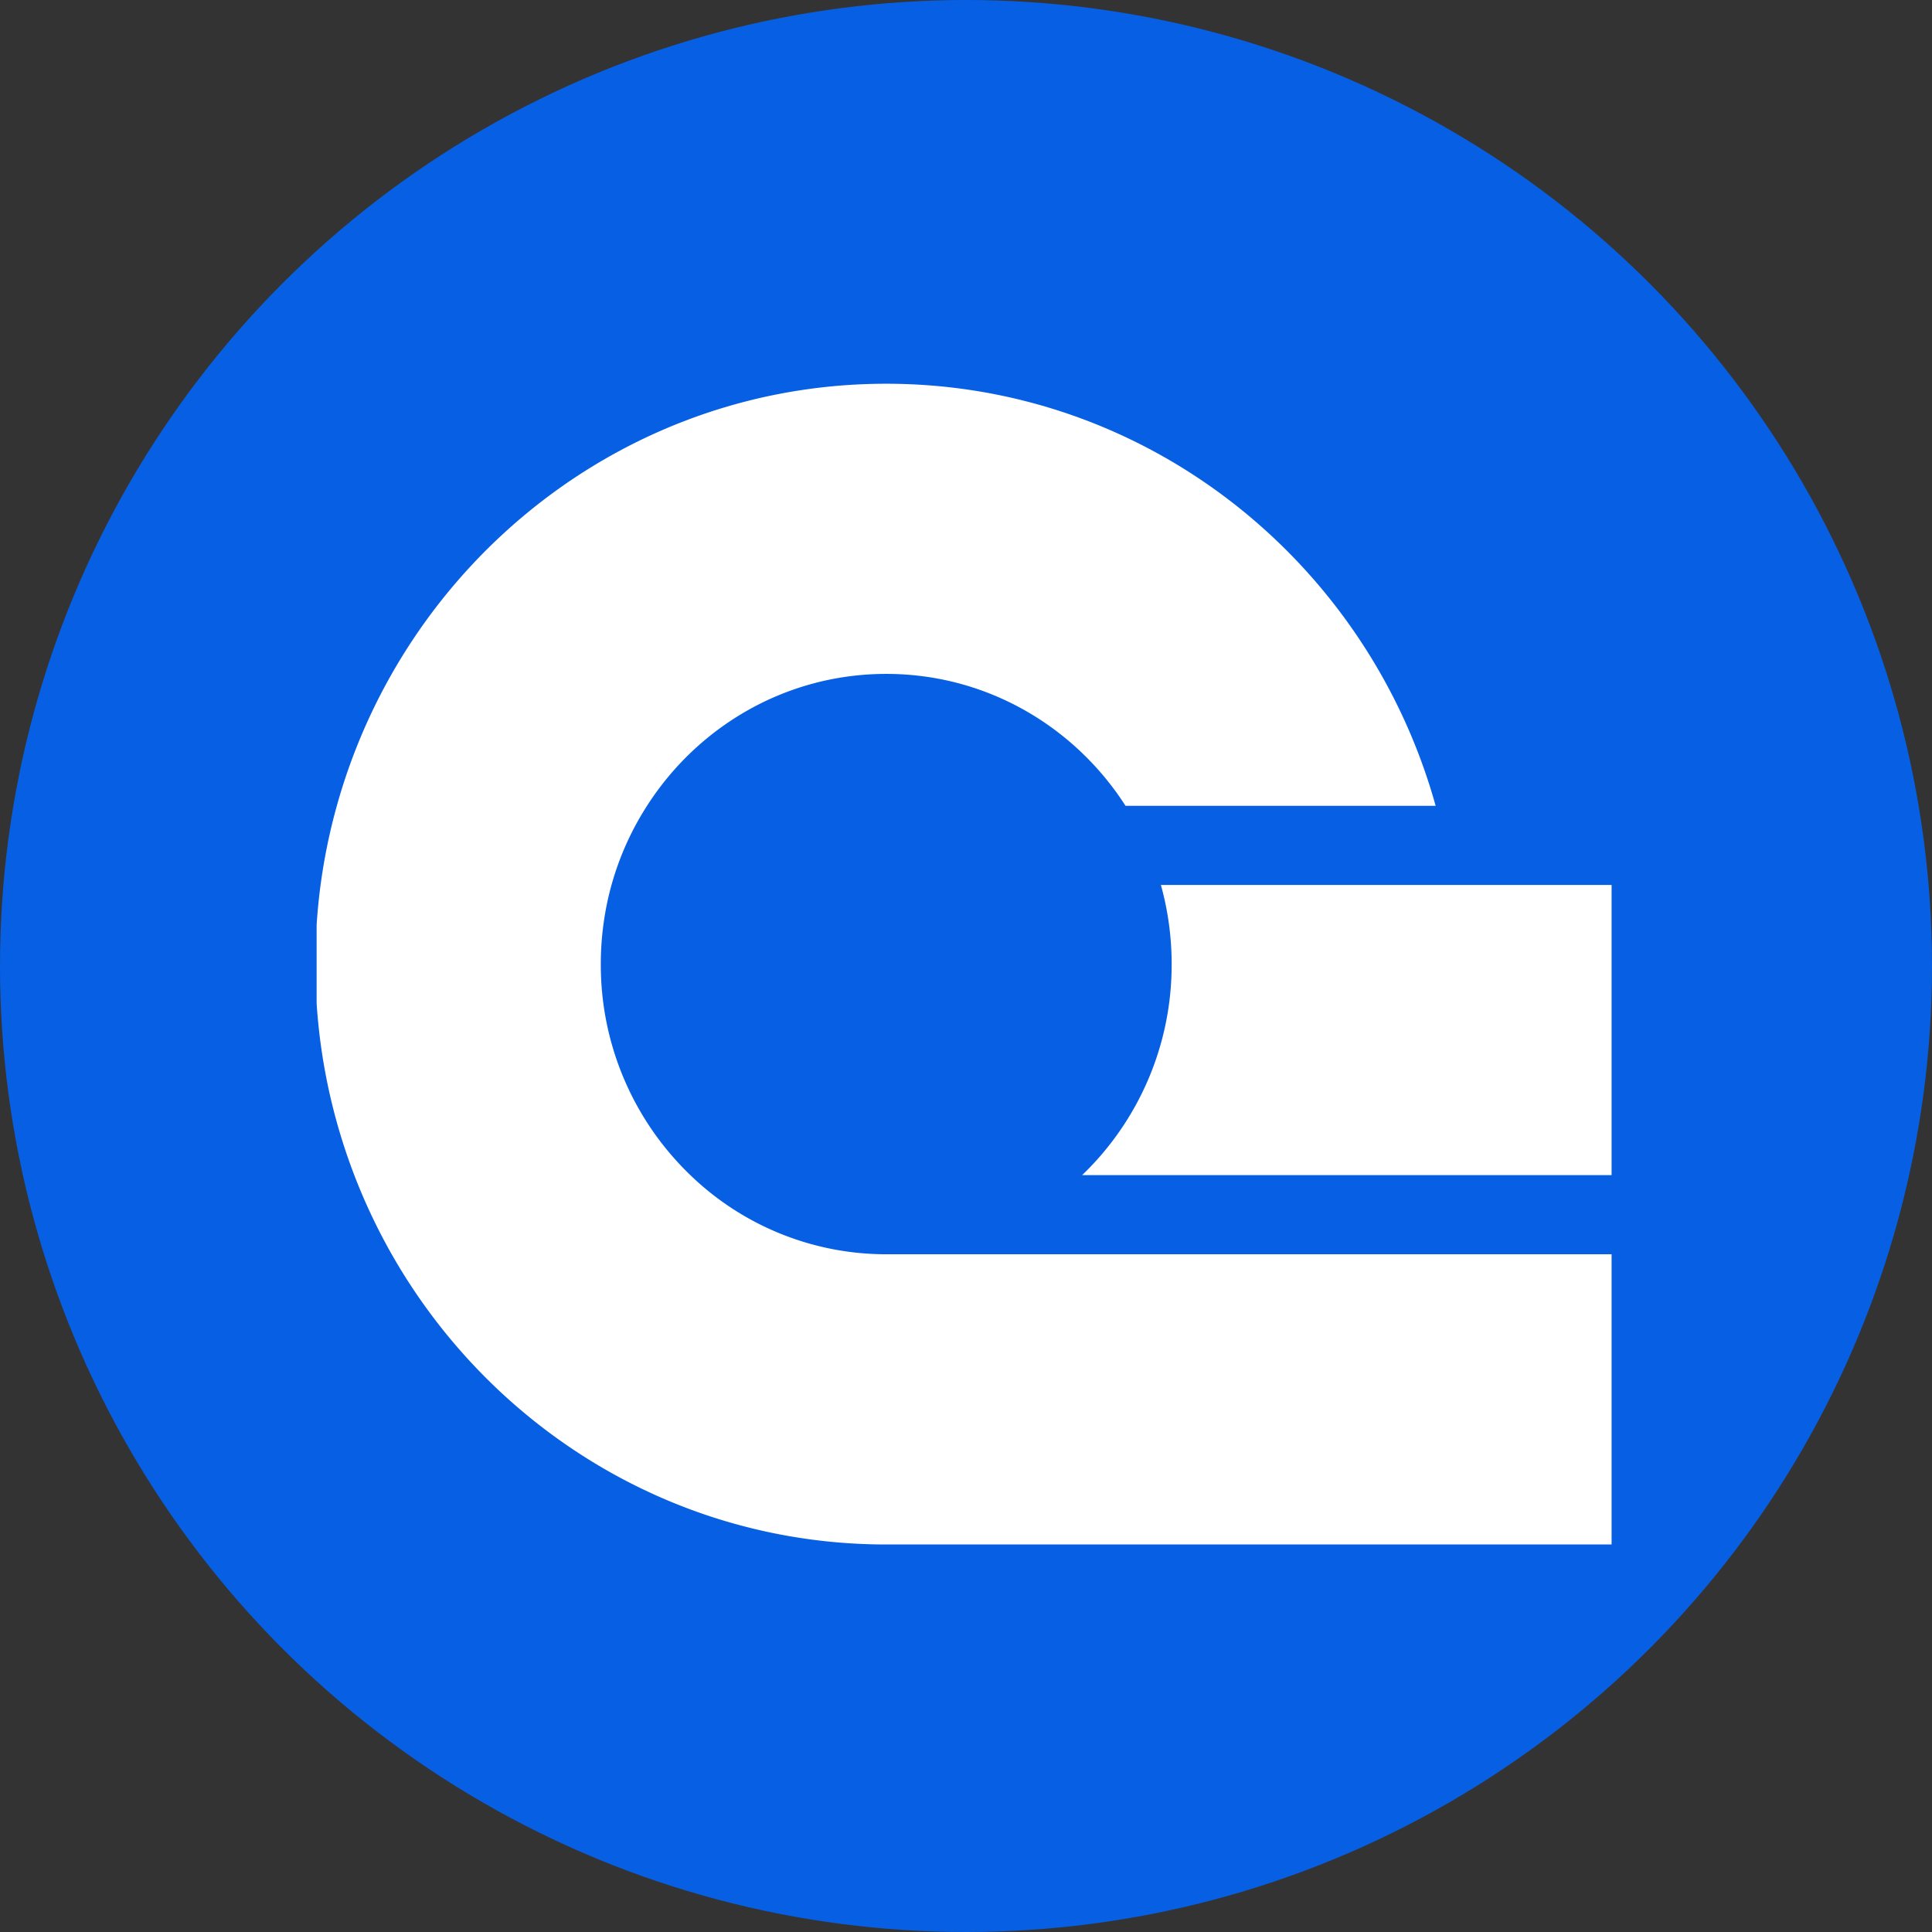 <svg id="Layer_1" data-name="Layer 1" xmlns="http://www.w3.org/2000/svg" viewBox="0 0 1024 1024"><rect x="0" y="0" width="1024" height="1024" fill="#333333" stroke="none"/><defs><style>.cls-1{fill:#075fe4;}.cls-2{fill:#fff;}</style></defs><circle class="cls-1" cx="512" cy="512" r="512"/><path class="cls-2" d="M854.18,664.79V818.61H469.74c-112,0-209.82-61.86-262.13-153.82a310,310,0,0,1-39.79-133V490.22a308,308,0,0,1,10.7-63.09C214.46,298,331.25,203.39,469.71,203.39S725,298,760.92,427.1H596.55c-27-42.09-73.69-69.92-126.81-69.92S369.91,385,342.93,427.1a153.86,153.86,0,0,0-18.82,41.95A156.46,156.46,0,0,0,318.44,511,154.43,154.43,0,0,0,365.9,622.84a149.37,149.37,0,0,0,103.84,41.95H854.15"/><path class="cls-2" d="M854.18,469V622.84H573.55A154.43,154.43,0,0,0,621,511a156.09,156.09,0,0,0-5.7-41.95H854.18"/></svg>